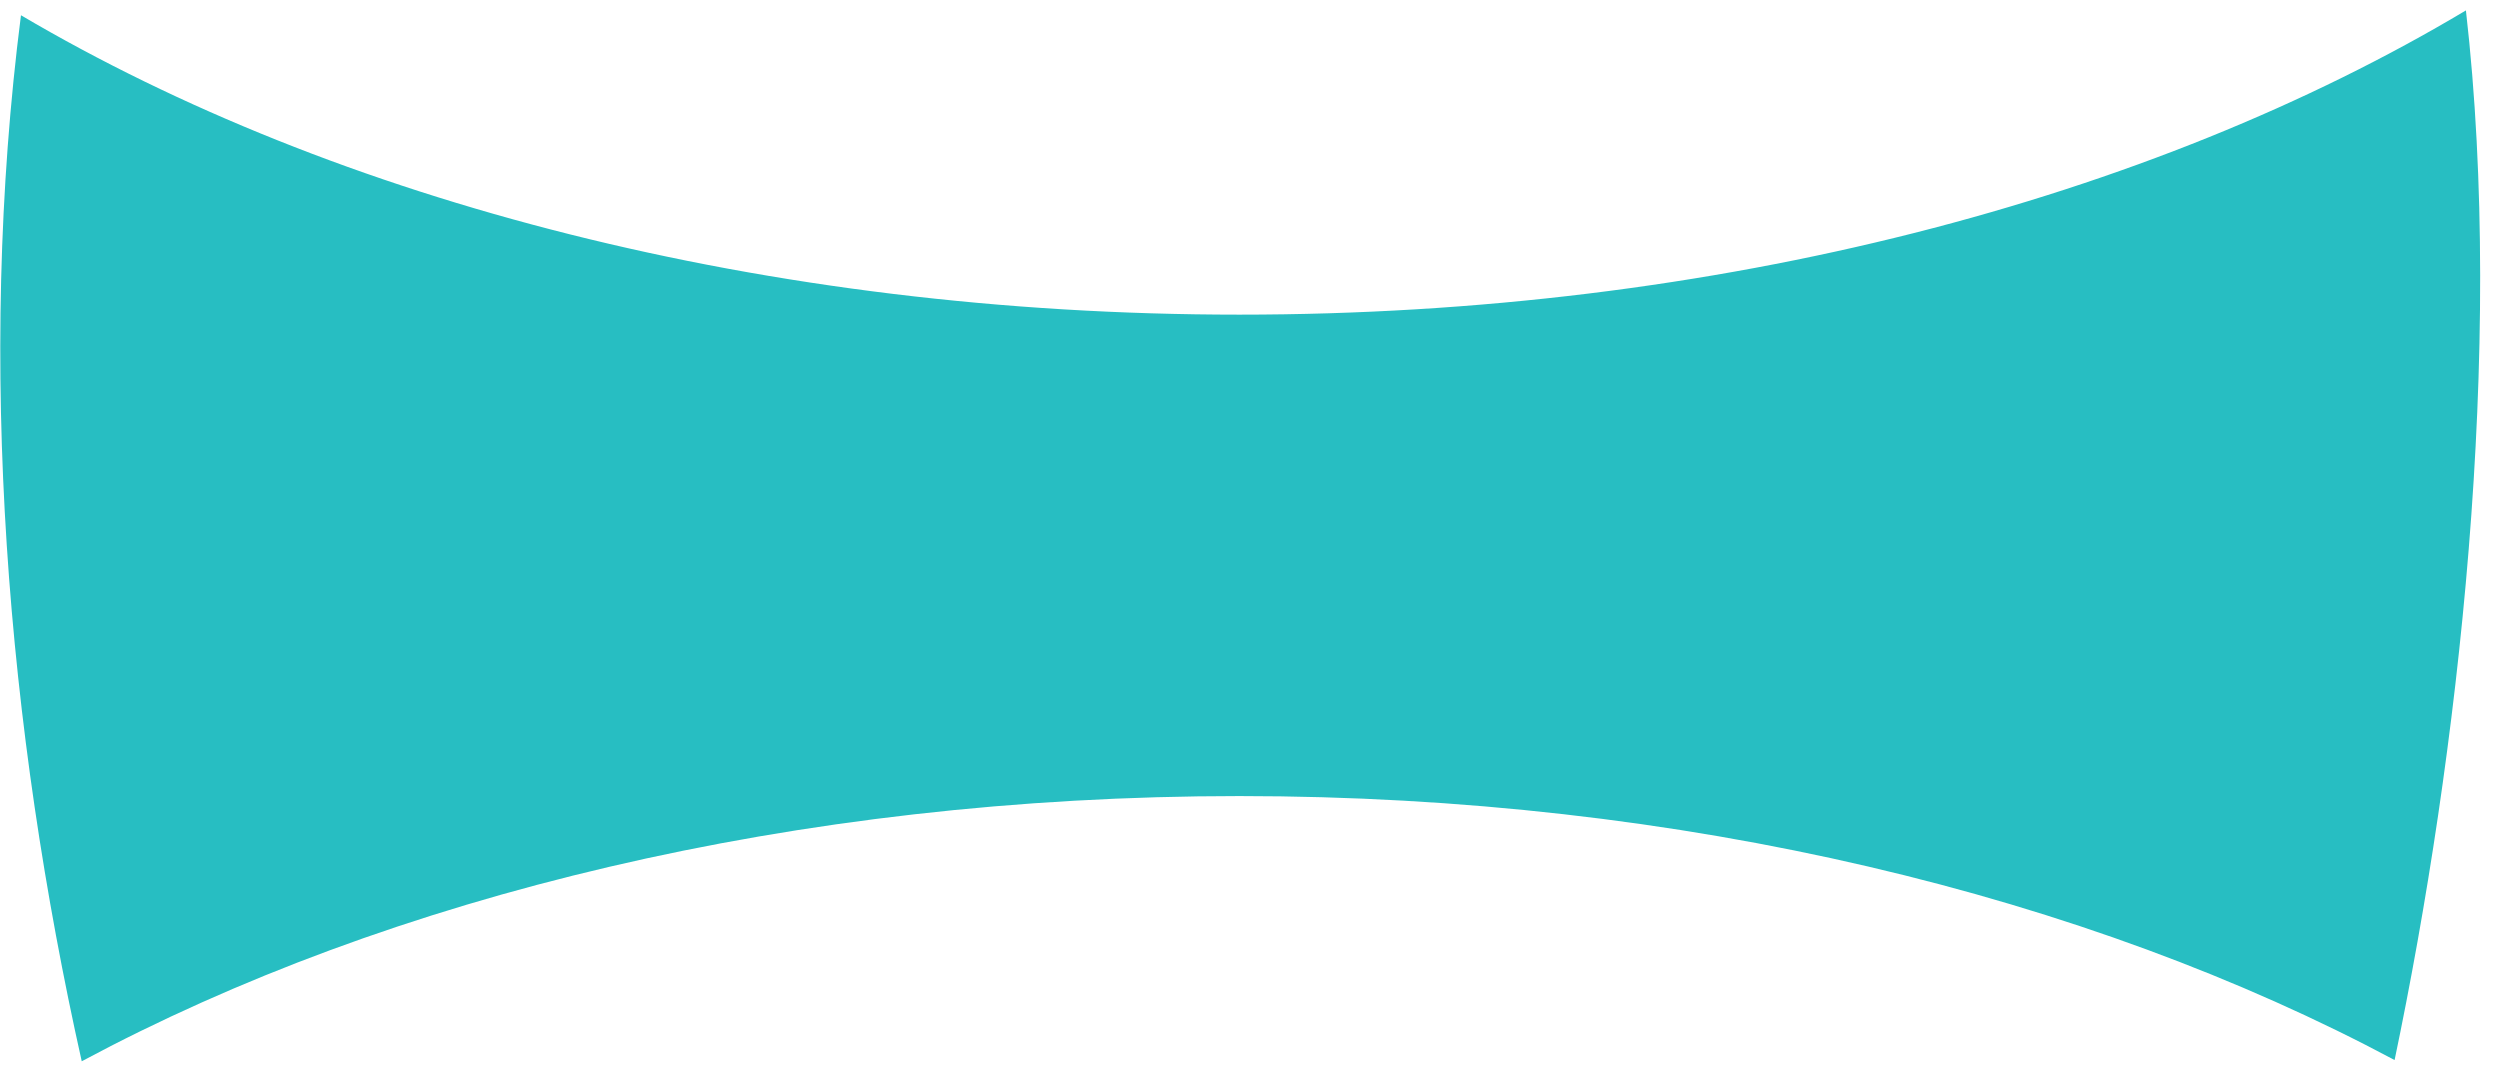 <?xml version="1.0" encoding="UTF-8"?> <svg xmlns="http://www.w3.org/2000/svg" width="49" height="21" viewBox="0 0 49 21" fill="none"> <path fill-rule="evenodd" clip-rule="evenodd" d="M46.934 20.777C48.181 14.817 49.096 6.886 48.332 0.204C42.161 3.89 33.668 6.167 24.291 6.167C14.995 6.167 6.568 3.929 0.411 0.299C-0.466 7.151 0.148 14.302 1.602 20.801C7.634 17.568 15.581 15.603 24.291 15.603C32.979 15.603 40.908 17.558 46.934 20.777Z" fill="#27BEC2"></path> </svg> 